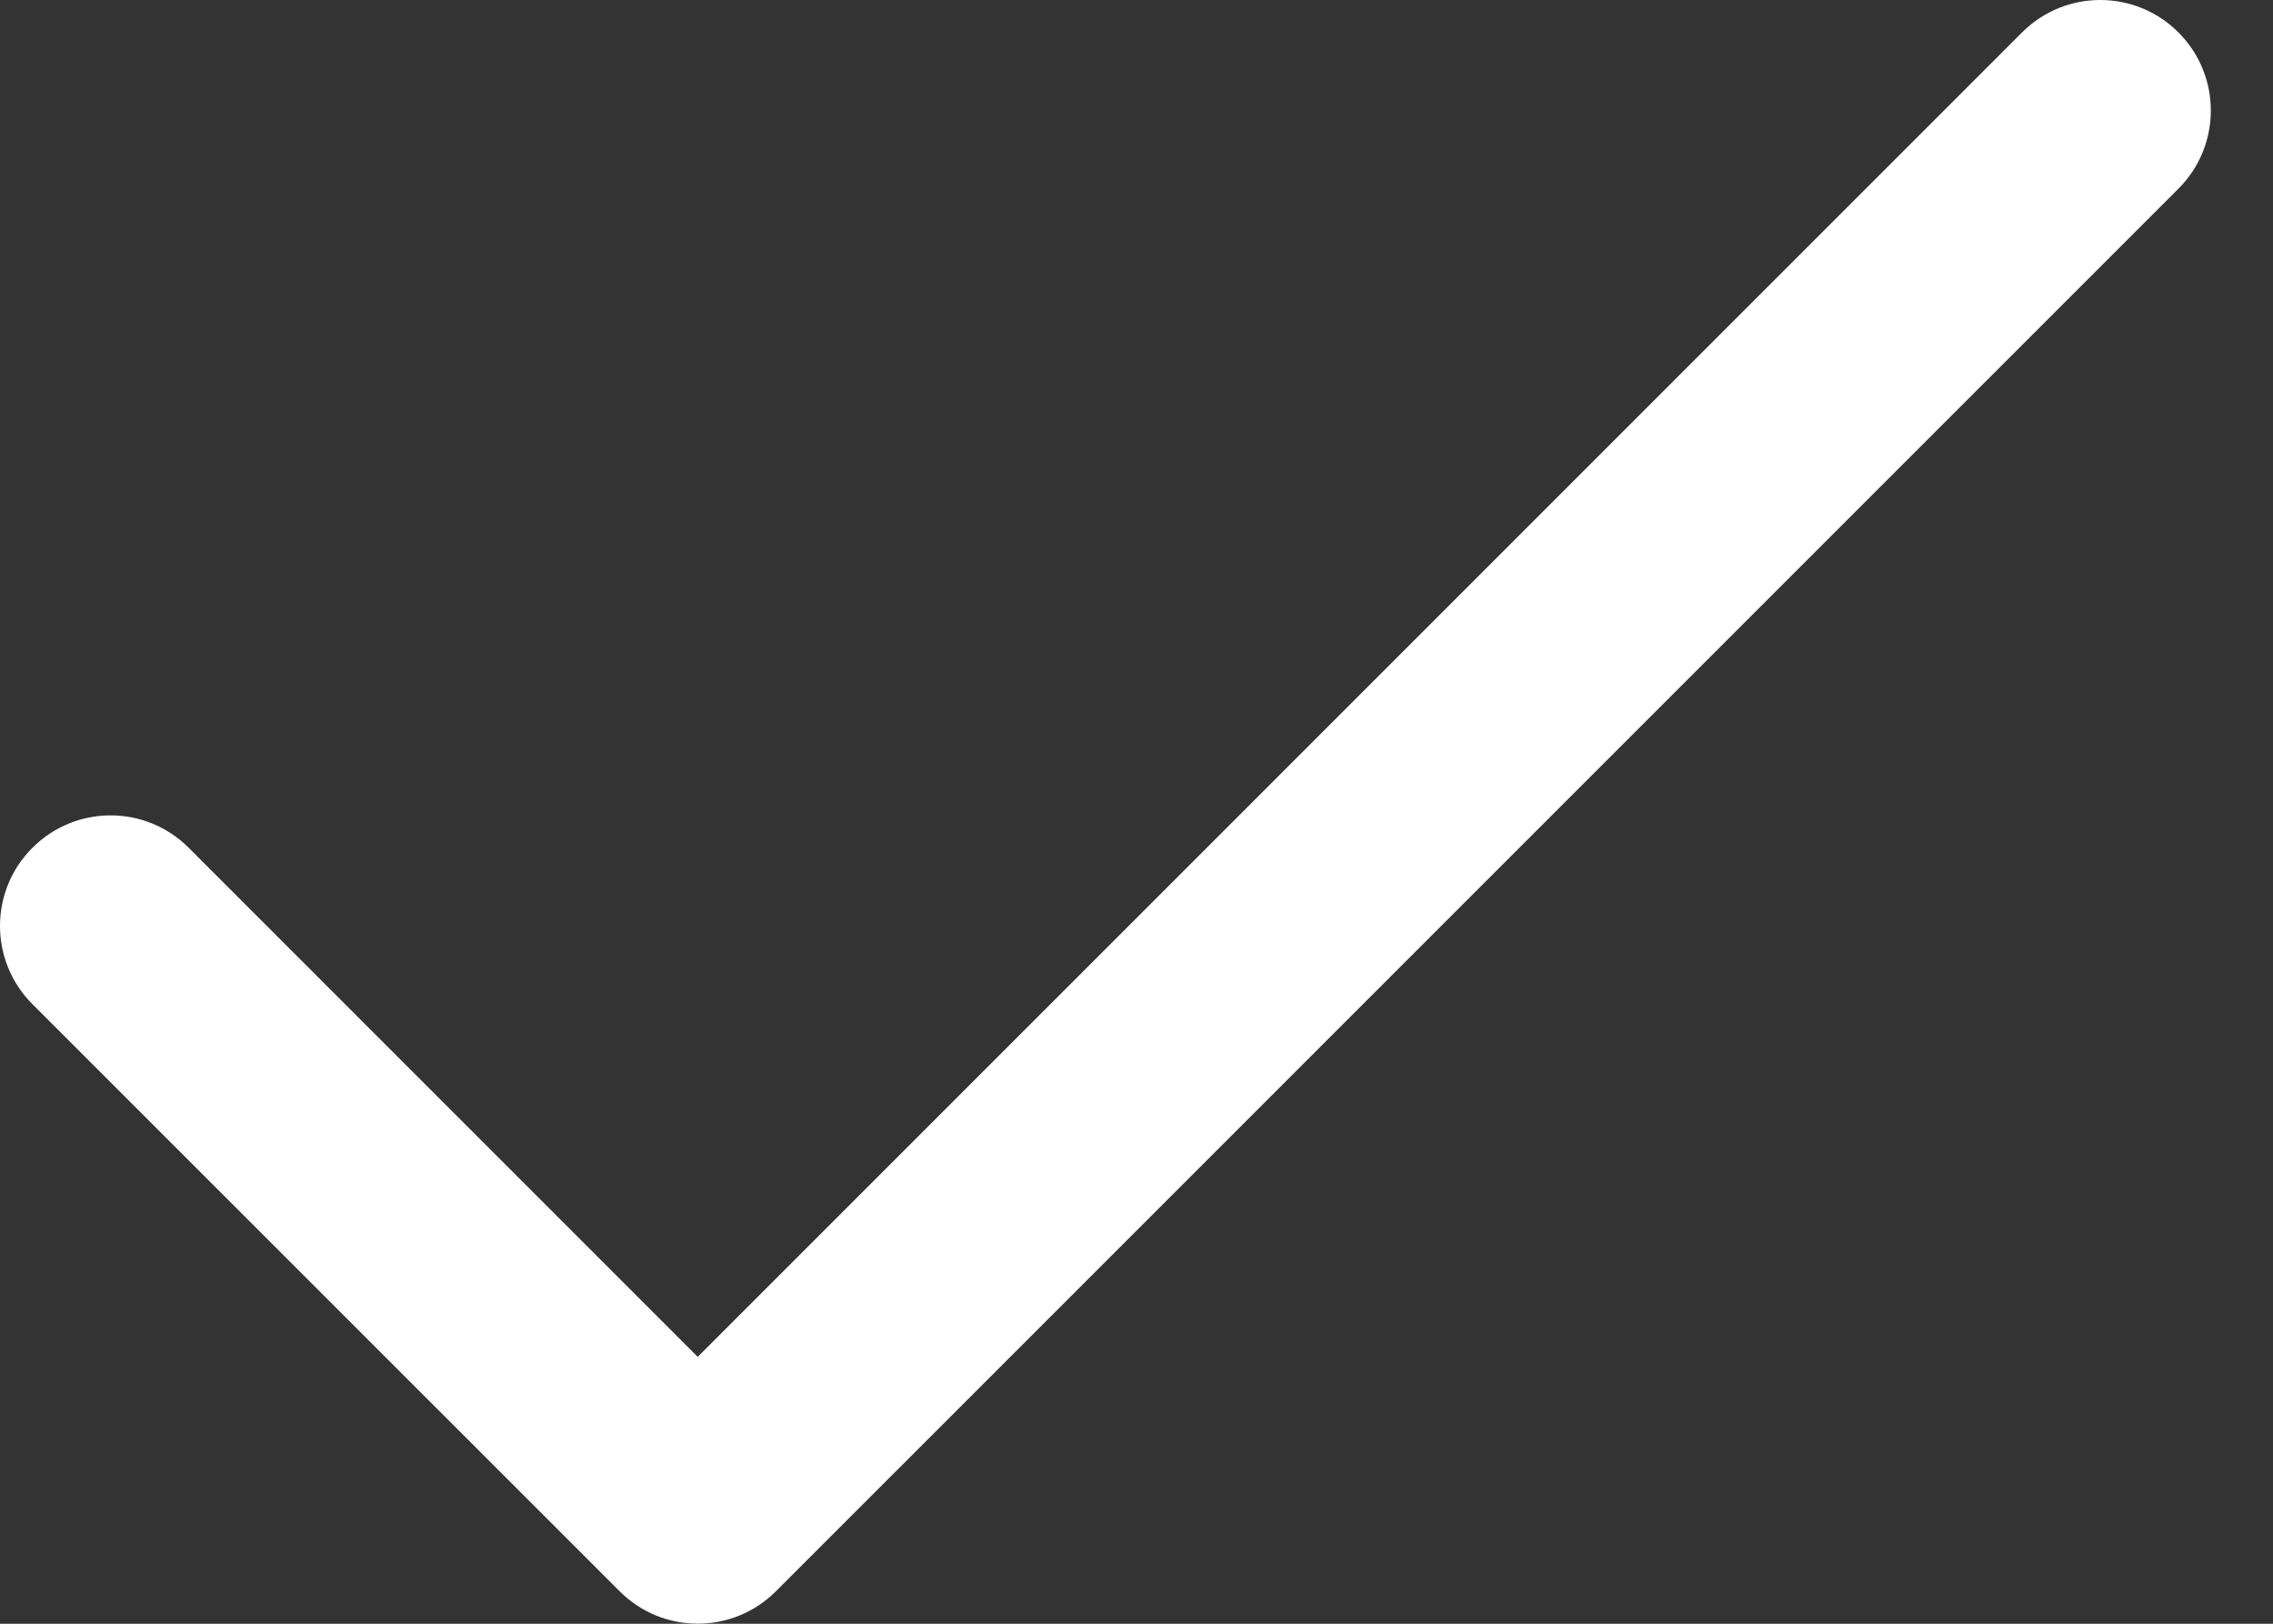<svg xmlns="http://www.w3.org/2000/svg" width="28" height="20" viewBox="0 0 28 20">
    <rect x="0" y="0" width="28" height="20" fill="#333333" stroke="none"/>
    <g fill="none" fill-rule="evenodd">
        <g fill="#FFF" fill-rule="nonzero">
            <g>
                <g>
                    <path d="M26.835.399c-.532-.532-1.394-.532-1.926 0L8.595 16.713l-6.27-6.27c-.532-.533-1.394-.533-1.926 0-.532.53-.532 1.393 0 1.925L7.633 19.6c.531.532 1.394.532 1.925 0L26.835 2.324c.532-.531.532-1.393 0-1.925z" transform="translate(-904 -1854) translate(850 1834) translate(54 20)"/>
                </g>
            </g>
        </g>
    </g>
</svg>
